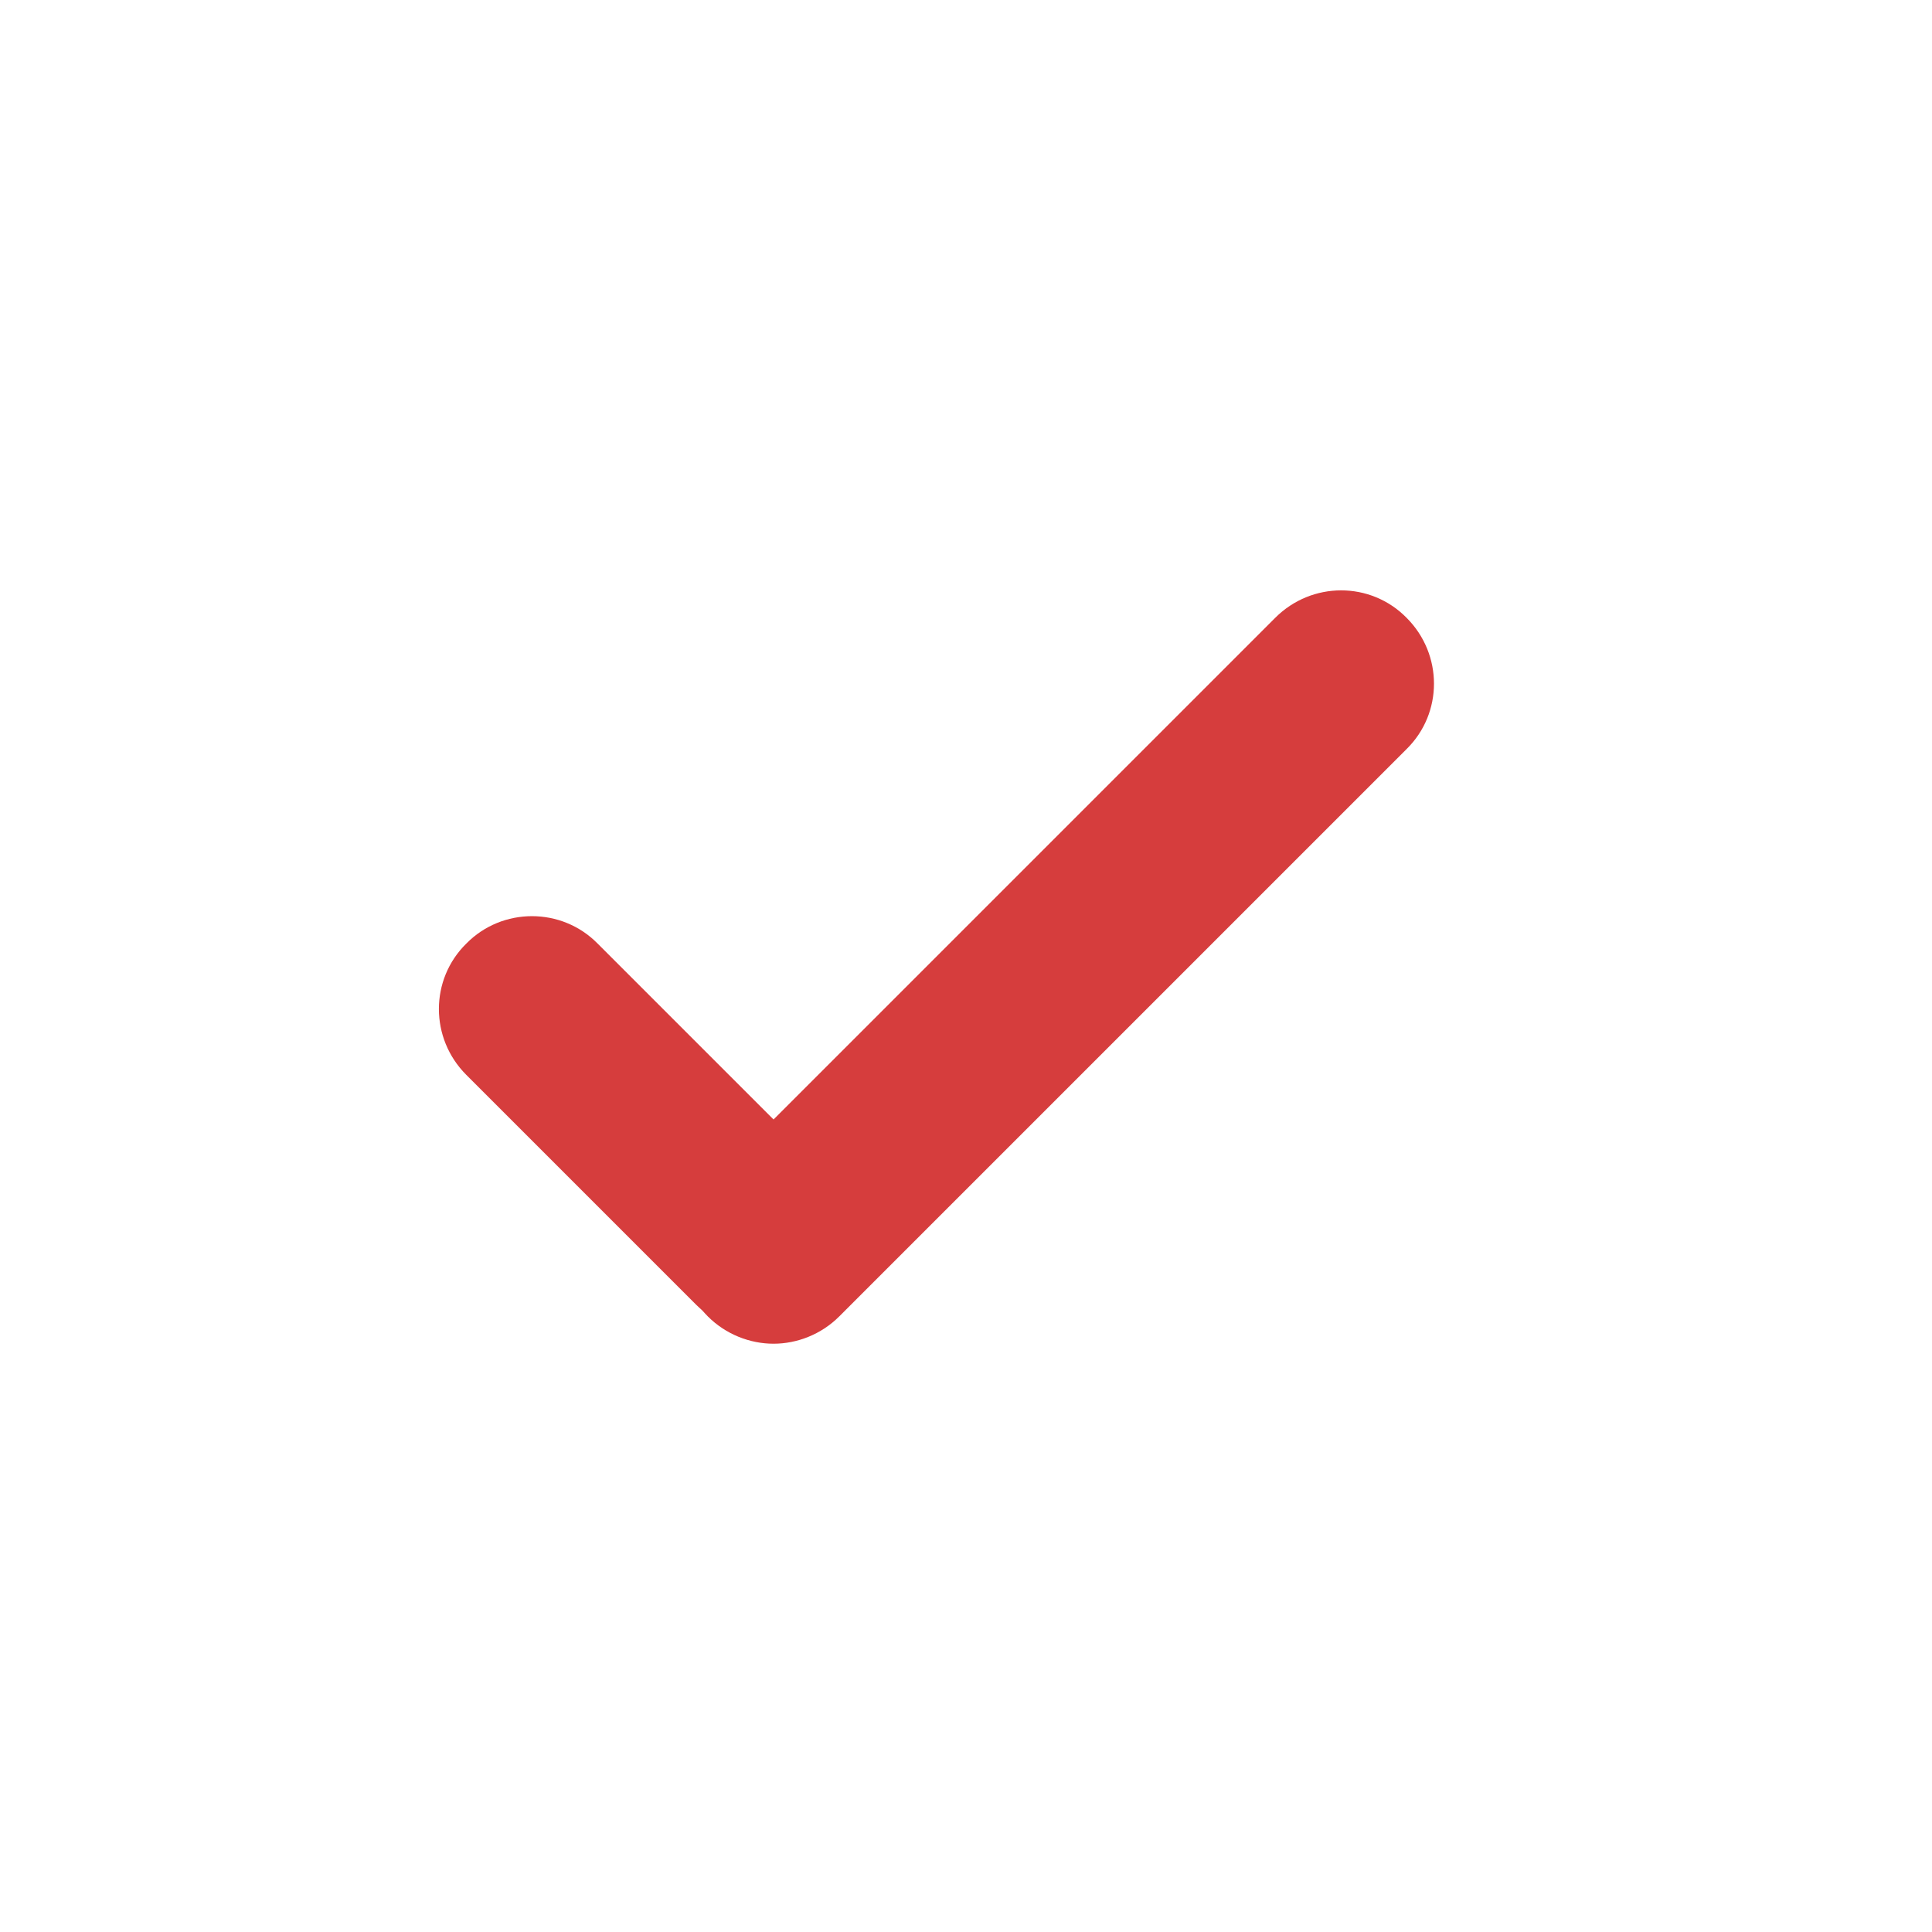 <?xml version="1.0" encoding="UTF-8" standalone="no"?>
<!DOCTYPE svg PUBLIC "-//W3C//DTD SVG 1.1//EN" "http://www.w3.org/Graphics/SVG/1.1/DTD/svg11.dtd">
<svg width="100%" height="100%" viewBox="0 0 100 100" version="1.1"
    xmlns="http://www.w3.org/2000/svg" xmlns:xlink="http://www.w3.org/1999/xlink"
    xml:space="preserve" xmlns:serif="http://www.serif.com/"
    style="fill-rule:evenodd;clip-rule:evenodd;stroke-linejoin:round;stroke-miterlimit:2;">
    <g transform="matrix(0.229,0,0,0.229,-30.077,-14.062)">
        <path d="M306.18,365.12C300.86,365.12 295.399,363.018 291.34,358.96C283.078,350.698 283.078,337.401 291.34,329.28L419.58,201.04C427.842,192.778 441.139,192.778 449.26,201.04C457.522,209.302 457.522,222.599 449.26,230.72L321.02,358.96C316.961,363.018 311.501,365.12 306.18,365.12Z" style="fill:#d63d3d;fill-rule:nonzero;"/>
        <path d="M303.52,362.46C298.2,362.46 292.739,360.358 288.68,356.3L236.739,304.359C228.477,296.097 228.477,282.8 236.739,274.679C244.86,266.417 258.298,266.417 266.419,274.679L318.36,326.62C326.622,334.881 326.622,348.179 318.36,356.3C314.301,360.358 308.841,362.46 303.52,362.46Z" style="fill:#d63d3d;fill-rule:nonzero;"/>
    </g>
</svg>